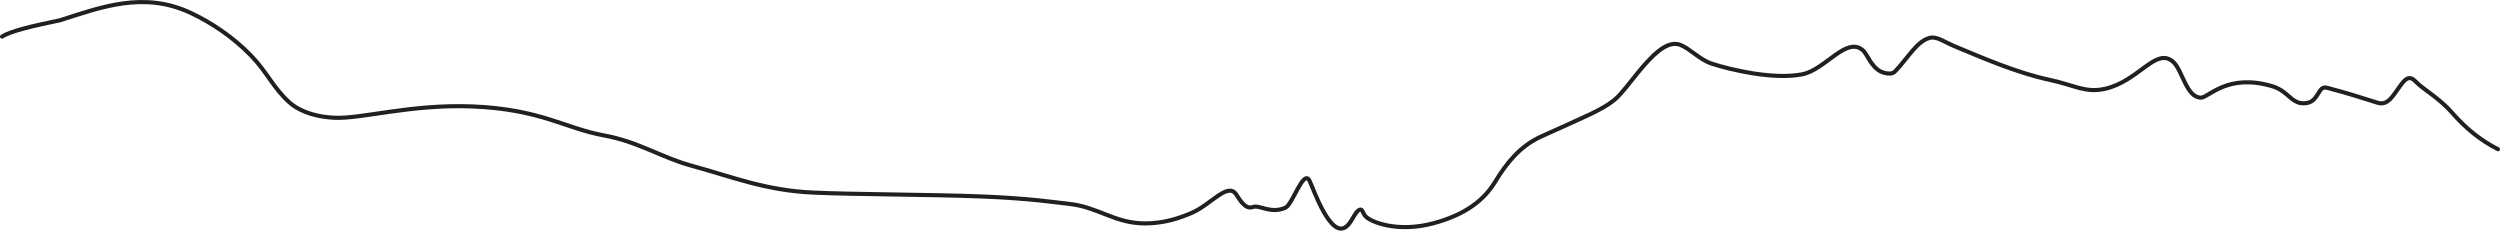 <svg xmlns="http://www.w3.org/2000/svg" width="1214" height="112" fill="none"><path stroke="#231F20" stroke-linecap="round" stroke-width="2" d="M1213 72.45c-8.46-4.27-15.87-10.334-22.24-17.69-6.04-6.968-14.33-11.606-17.5-14.958-1.54-1.623-3.17-2.749-5.3-.953-2.12 1.795-4.75 6.632-7.15 9.124-2.4 2.491-4.5 2.491-6.37 1.887-7.55-2.442-15.62-4.892-22.54-6.715-1.64-.433-3.17-1.218-4.51-.018-1.33 1.2-2.38 4.223-4.5 5.78-2.11 1.557-5.26 1.557-7.41.65-3.73-1.576-5.85-5.798-11.91-7.63-21.84-6.602-31.05 5.478-34.76 5.487-7.13.017-9.01-13.402-13.51-17.387-8.37-7.423-16.69 9.408-33.11 13.1-9.54 2.146-14.88-1.787-26.511-4.26-16.504-3.51-33.323-10.937-46.684-16.48-4.688-1.944-8.494-4.9-11.937-3.993-6.259 1.648-10.331 9.462-16.701 16.168-1.425 1.5-3.173 1.245-4.772.943-6.44-1.218-8.502-8.84-10.872-10.983-8.047-7.279-18.26 9.417-29.672 11.588-13.88 2.64-34.205-2.098-43.741-5.176-5.927-1.913-10.617-7.328-15.381-9.16-10.796-4.152-24.392 20.702-32.082 26.84-6.257 4.994-14.037 7.933-35.47 17.688-10.259 4.67-16.741 12.816-22.332 21.995-5.275 8.66-14.037 15.884-30.149 20.171-17.195 4.575-30.03-.587-32.679-3.325-1.27-1.315-1.598-3.344-2.394-3.372-2.409-.083-3.976 5.469-6.616 7.915-7.92 7.336-16.447-18.275-18.3-21.948-2.94-5.829-8.215 11.57-11.651 13.099-7.284 3.244-12.47-1.53-15.906-.302-3.909 1.397-6.649-4.25-8.231-6.394-4.077-5.522-12.176 5.166-21.187 9.133-6.832 3.007-14.307 5.194-22.793 5.212-14.81.032-22.785-7.933-36.806-9.463-7.129-.777-19.19-2.72-43.518-3.655s-60.546-.934-80.778-1.84c-23.483-1.053-39.224-7.613-59.36-13.1-14.682-4-25.513-11.606-42.485-14.684-18.757-3.402-30.746-12.788-64.053-14.07-29.672-1.143-53.65 6.118-66.613 5.514-11.488-.536-18.372-4.269-21.807-7.31-7.905-6.997-10.864-14.657-18.817-22.892-8.814-9.127-19.596-16.205-29.41-20.776C69.752-4.377 49.266 3.416 29.17 9.83 15.96 12.577 5.255 15.032 1 17.77"/></svg>